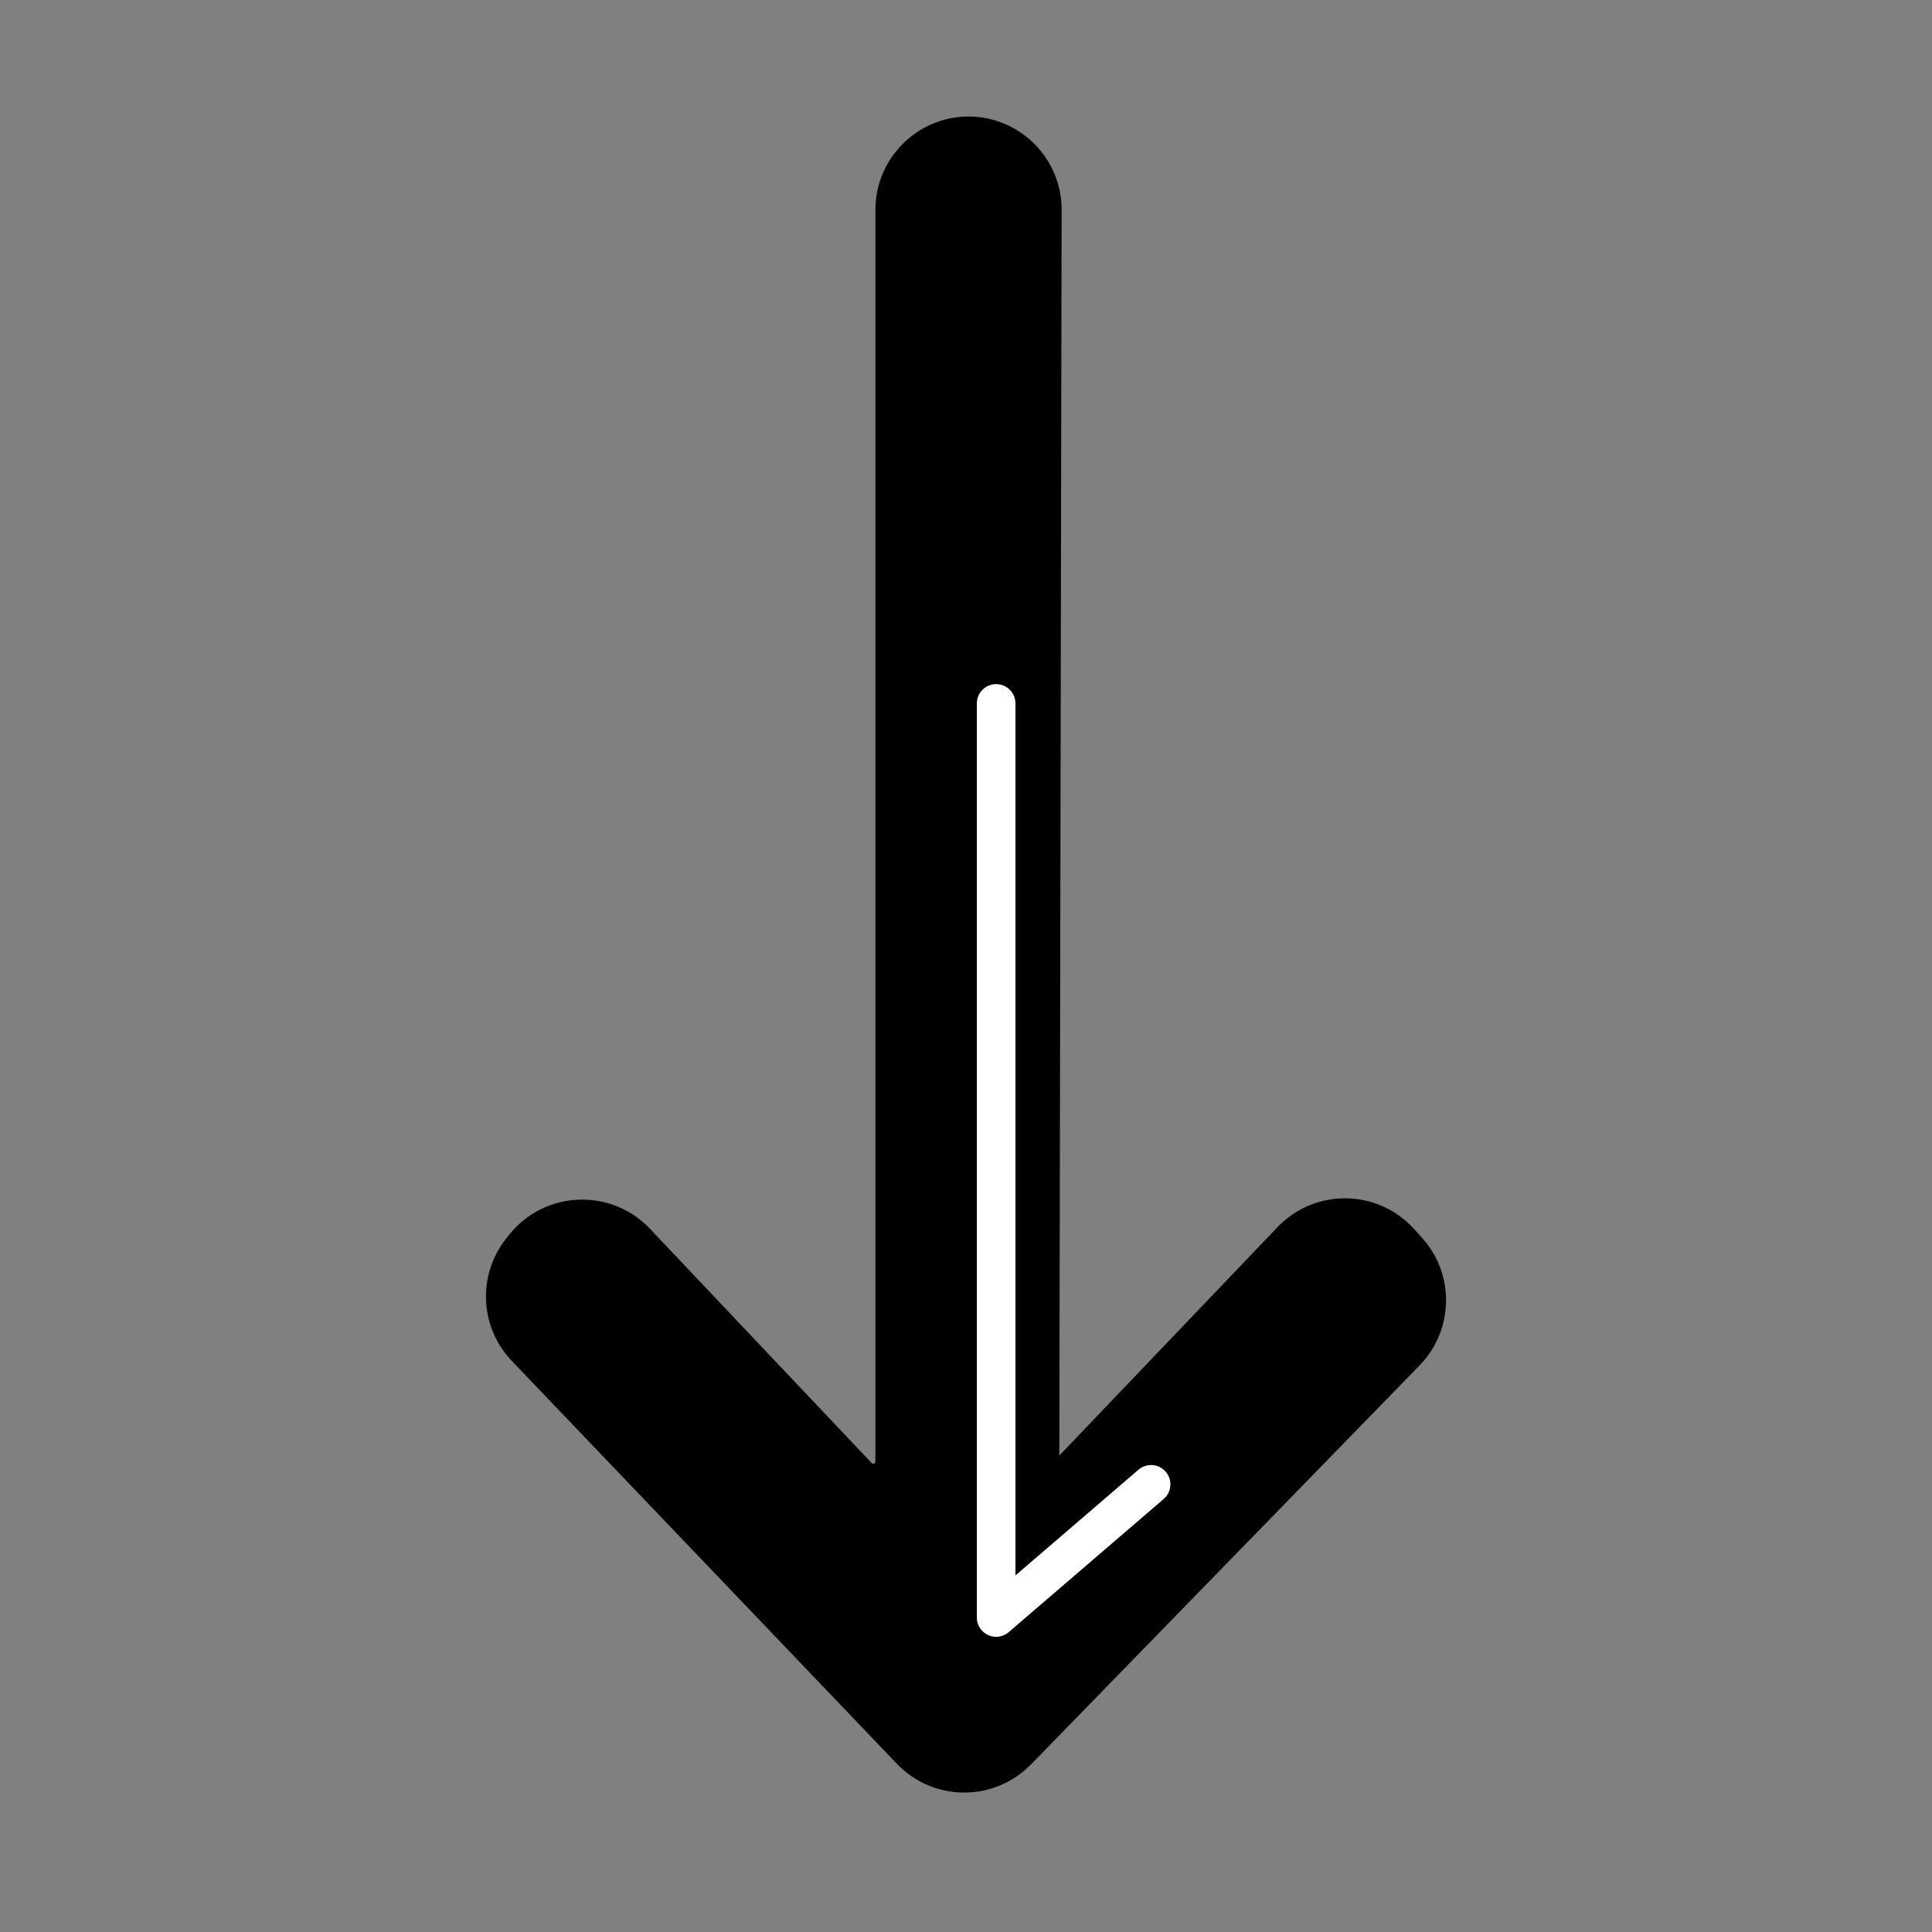 <?xml version="1.0" encoding="utf-8"?>
<!-- Generator: Adobe Illustrator 25.0.0, SVG Export Plug-In . SVG Version: 6.00 Build 0)  -->
<svg version="1.1" id="Layer_1" xmlns="http://www.w3.org/2000/svg" xmlns:xlink="http://www.w3.org/1999/xlink" x="0px" y="0px"
	 viewBox="0 0 100 100" style="enable-background:new 0 0 100 100;" xml:space="preserve">
<rect x="0" y="0" width="100" height="100" fill="#808080" stroke="none"/>
<style type="text/css">
	.st0{fill:#282525;}
	.st1{fill:none;stroke:#000000;stroke-width:2;stroke-miterlimit:10;}
	.st2{fill:none;stroke:#282525;stroke-width:2;stroke-miterlimit:10;}
	.st3{fill:none;stroke:#ED1C24;stroke-miterlimit:10;}
	.st4{fill:#ED1C24;}
	.st5{fill:none;stroke:#000000;stroke-miterlimit:10;}
	.st6{fill:none;stroke:#000000;stroke-width:1.5;stroke-miterlimit:10;}
	.st7{fill:none;stroke:#FFFFFF;stroke-width:2;stroke-linecap:round;stroke-miterlimit:10;}
	.st8{fill:none;stroke:#000000;stroke-width:2;stroke-linecap:round;stroke-miterlimit:10;}
	.st9{fill:none;stroke:#FFFFFF;stroke-width:2;stroke-linecap:round;stroke-linejoin:round;stroke-miterlimit:10;}
	.st10{fill:#F3C154;}
	.st11{fill:none;stroke:#F3C154;stroke-width:2;stroke-linecap:round;stroke-miterlimit:10;}
	.st12{fill:none;stroke:#F3C154;stroke-width:2;stroke-linecap:round;stroke-linejoin:round;stroke-miterlimit:10;}
	.st13{fill:none;stroke:#FFFFFF;stroke-width:2;stroke-miterlimit:10;}
	.st14{fill:none;stroke:#000000;stroke-width:3;stroke-miterlimit:10;}
</style>
<path d="M45.31,10.86l0,64.79c0,0.1-0.12,0.15-0.19,0.08L33.64,63.6c-2.02-2.14-5.48-1.98-7.3,0.33l-0.15,0.19
	c-1.49,1.89-1.36,4.58,0.3,6.32l19.93,20.85c1.89,1.98,5.04,1.99,6.95,0.03l20.11-20.65c1.78-1.83,1.83-4.74,0.1-6.63l-0.41-0.45
	c-1.89-2.06-5.12-2.09-7.05-0.07L54.83,75.34l0.12-64.47c0.01-2.67-2.16-4.84-4.83-4.84h0C47.47,6.04,45.31,8.2,45.31,10.86z"/>
<polyline class="st9" points="51.56,36.41 51.56,83.72 59.58,76.83 "/>
</svg>
